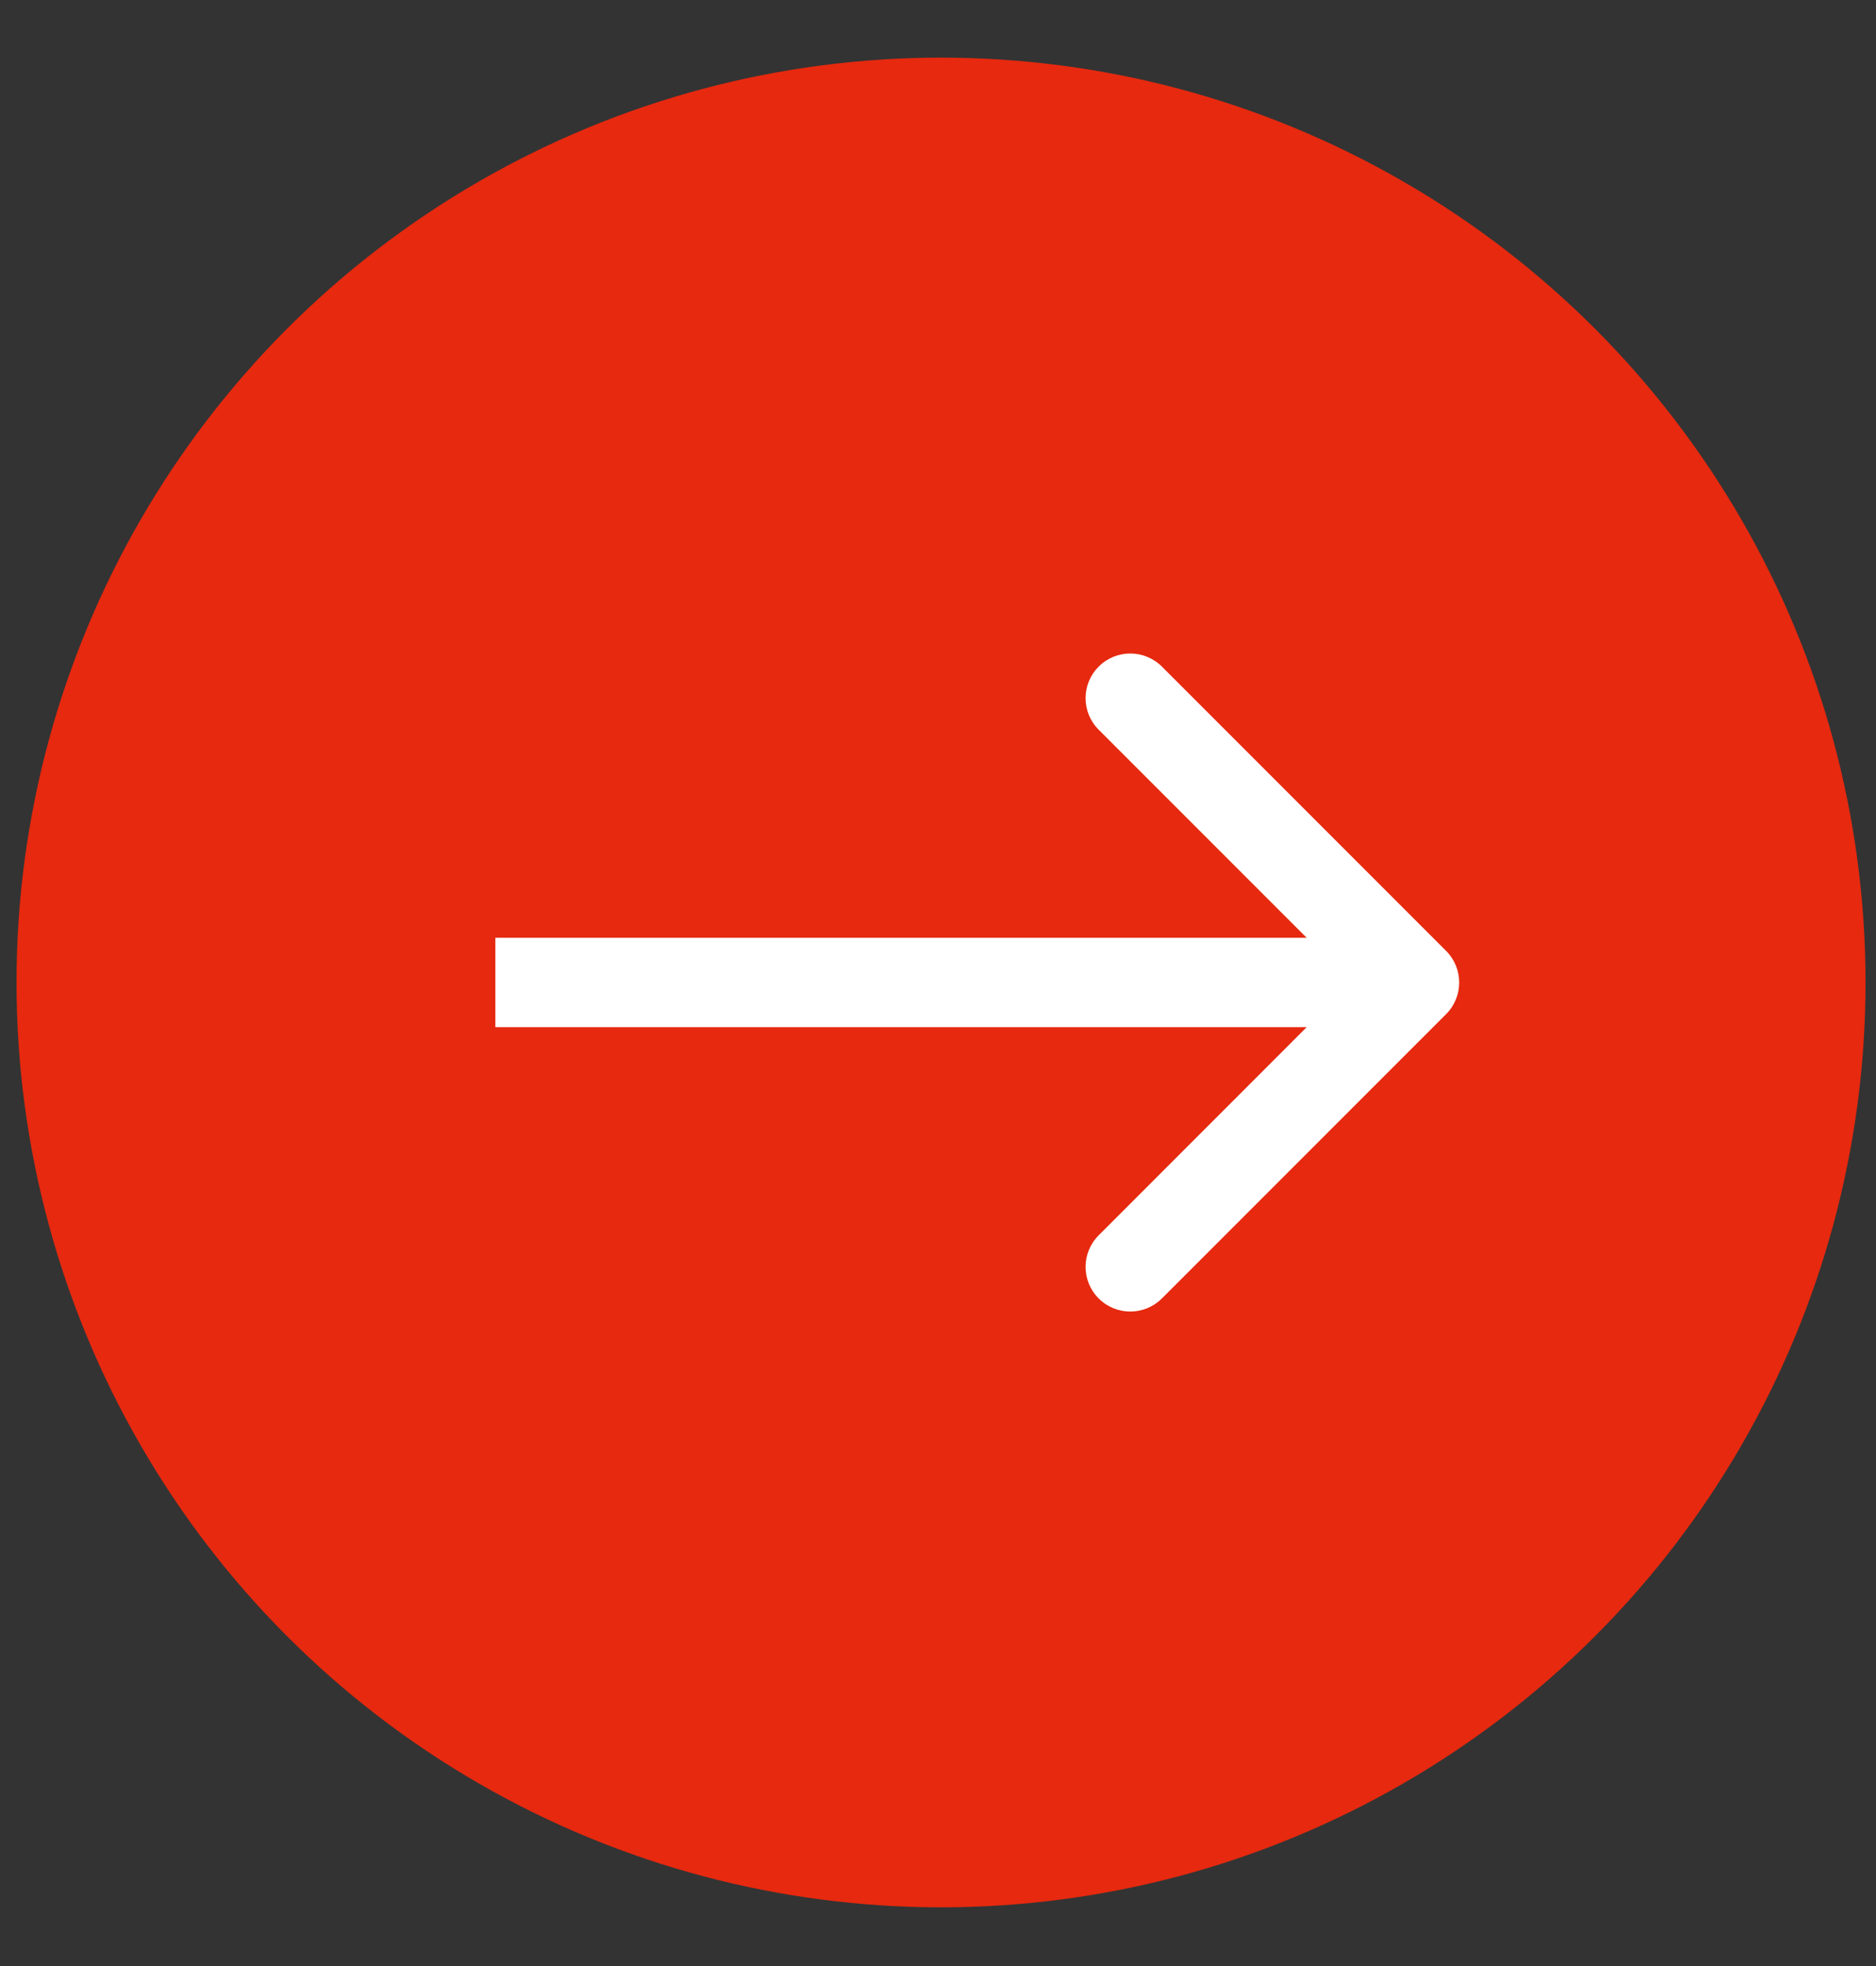 <?xml version="1.0" encoding="UTF-8"?> <svg xmlns="http://www.w3.org/2000/svg" width="21" height="22" viewBox="0 0 21 22" fill="none"><rect x="0" y="0" width="21" height="22" fill="#333333" stroke="none"/><circle cx="10.534" cy="10.994" r="10.349" fill="#E6290F"></circle><path d="M16.188 11.348C16.383 11.153 16.383 10.836 16.188 10.641L13.006 7.459C12.81 7.264 12.494 7.264 12.299 7.459C12.103 7.654 12.103 7.971 12.299 8.166L15.127 10.994L12.299 13.823C12.103 14.018 12.103 14.335 12.299 14.53C12.494 14.725 12.81 14.725 13.006 14.53L16.188 11.348ZM5.545 11.494H15.834V10.494H5.545V11.494Z" fill="white"></path></svg> 
